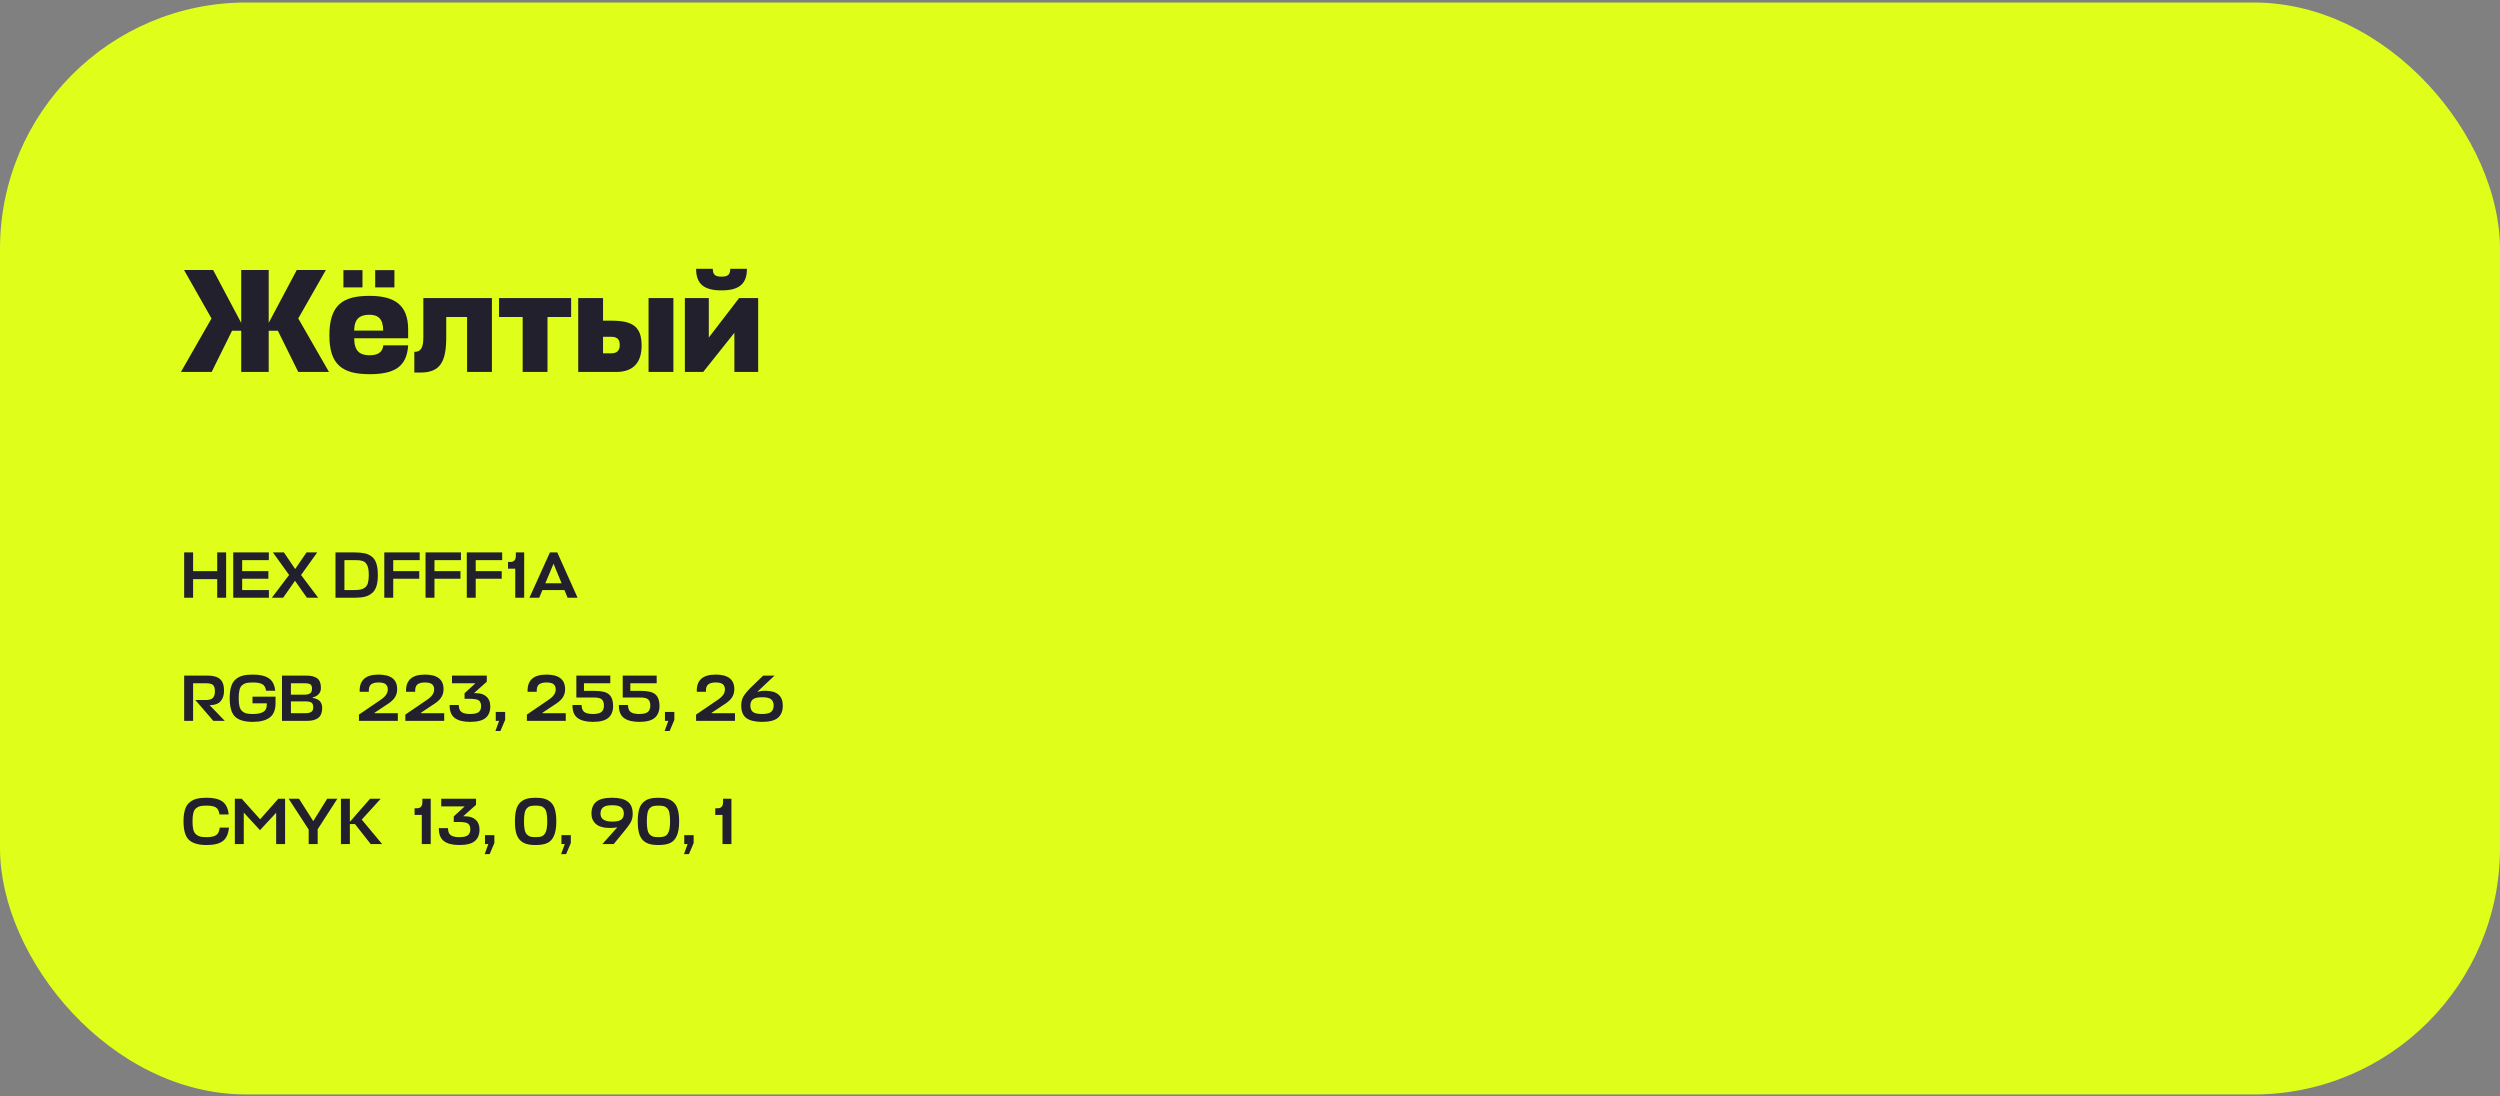 <?xml version="1.0" encoding="UTF-8"?> <svg xmlns="http://www.w3.org/2000/svg" width="609" height="267" viewBox="0 0 609 267" fill="none"><rect x="0" y="0" width="609" height="267" fill="#808080" stroke="none"/> <rect y="0.61" width="609" height="266" rx="60" fill="#DFFF1A"></rect> <path d="M58.76 65.77V78.658L51.92 65.77H44.828L51.524 77.578L44.072 90.61H51.56L56.528 80.566H58.76V90.61H65.456V80.566H67.688L72.656 90.61H80.144L72.656 77.578L79.388 65.77H72.296L65.456 78.658V65.77H58.76ZM99.425 80.242C99.425 74.302 96.149 72.07 89.993 72.07C83.441 72.07 80.237 74.338 80.237 81.718C80.237 88.882 83.441 91.15 90.029 91.15C95.933 91.15 99.101 89.458 99.425 84.13H93.377C93.197 85.93 91.901 86.542 90.029 86.542C87.653 86.542 86.321 85.534 86.285 82.474V82.402H99.425V80.242ZM86.285 80.242C86.393 77.506 87.833 76.678 89.957 76.678C92.081 76.678 93.341 77.614 93.341 80.53H86.285V80.242ZM88.301 70.018V65.806H83.657V70.018H88.301ZM96.077 70.018V65.806H91.397V70.018H96.077ZM103.125 82.222C103.125 84.958 102.369 85.714 100.929 85.714V90.754H102.405C107.337 90.754 108.705 88.018 108.705 82.078V77.218H113.781V90.61H119.829V72.61H103.125V82.222ZM121.562 72.61V77.218H127.322V90.61H133.37V77.218H139.13V72.61H121.562ZM148.989 78.118H146.901V72.61H140.853V90.61H150.105C154.353 90.61 156.297 88.234 156.297 84.166C156.297 79.558 154.101 78.118 148.989 78.118ZM157.989 72.61V90.61H164.037V72.61H157.989ZM148.881 82.042C150.537 82.042 150.969 82.87 150.969 84.022C150.969 85.462 150.249 86.074 148.845 86.074H146.901V82.042H148.881ZM184.69 90.61V72.61H180.046L172.666 82.222V72.61H166.834V90.61H171.298L178.894 81.07V90.61H184.69ZM175.762 70.738C180.01 70.738 181.954 69.19 181.954 65.482H177.886C177.886 66.922 177.274 67.39 175.762 67.39C174.25 67.39 173.638 66.922 173.638 65.482H169.57C169.57 69.19 171.514 70.738 175.762 70.738Z" fill="#23202D"></path> <path d="M47.04 134.57V139.13H52.912V134.57H55.088V145.61H52.912V141.082H47.04V145.61H44.864V134.57H47.04ZM65.505 143.738V145.61H56.817V134.57H65.489V136.442H58.993V139.13H65.377V140.986H58.993V143.738H65.505ZM74.764 145.61L71.868 141.482L68.972 145.61H66.22L70.428 140.058L66.476 134.57H69.164L71.9 138.618L74.668 134.57H77.276L73.34 140.074L77.516 145.61H74.764ZM81.723 145.61V134.57H86.427C87.398 134.57 88.203 134.645 88.843 134.794C89.483 134.933 90.059 135.199 90.571 135.594C91.083 135.989 91.457 136.554 91.691 137.29C91.926 138.026 92.043 138.965 92.043 140.106C92.043 141.173 91.931 142.063 91.707 142.778C91.483 143.493 91.126 144.058 90.635 144.474C90.155 144.89 89.579 145.183 88.907 145.354C88.235 145.525 87.409 145.61 86.427 145.61H81.723ZM86.235 143.738C86.897 143.738 87.43 143.695 87.835 143.61C88.241 143.525 88.603 143.359 88.923 143.114C89.254 142.858 89.489 142.49 89.627 142.01C89.766 141.519 89.835 140.885 89.835 140.106C89.835 139.541 89.803 139.055 89.739 138.65C89.675 138.245 89.569 137.909 89.419 137.642C89.27 137.365 89.11 137.146 88.939 136.986C88.769 136.826 88.529 136.709 88.219 136.634C87.91 136.549 87.617 136.495 87.339 136.474C87.062 136.453 86.694 136.442 86.235 136.442H83.899V143.738H86.235ZM102.126 139.13V140.986H95.79V145.61H93.614V134.57H102.238V136.442H95.79V139.13H102.126ZM112.173 139.13V140.986H105.837V145.61H103.661V134.57H112.285V136.442H105.837V139.13H112.173ZM122.22 139.13V140.986H115.884V145.61H113.708V134.57H122.332V136.442H115.884V139.13H122.22ZM127.691 134.57V145.61H125.515V138.522H123.755V136.89H124.331C125.216 136.89 125.659 136.394 125.659 135.402V134.57H127.691ZM128.969 145.61L133.961 134.57H135.753L140.697 145.61H138.265L137.497 143.738H132.137L131.353 145.61H128.969ZM134.841 137.322L132.841 142.09H136.809L134.841 137.322Z" fill="#23202D"></path> <path d="M54.768 175.61H51.968L47.584 170.522H50.208C50.933 170.522 51.472 170.362 51.824 170.042C52.176 169.722 52.352 169.167 52.352 168.378C52.352 167.621 52.192 167.109 51.872 166.842C51.563 166.575 50.997 166.442 50.176 166.442H47.04V175.61H44.864V164.57H50.496C51.925 164.57 52.96 164.858 53.6 165.434C54.251 165.999 54.576 166.938 54.576 168.25C54.576 169.37 54.288 170.239 53.712 170.858C53.147 171.466 52.267 171.775 51.072 171.786L54.768 175.61ZM61.506 171.338V169.706H67.122V171.322C67.122 172.911 66.653 174.063 65.714 174.778C64.775 175.493 63.394 175.85 61.57 175.85C59.597 175.85 58.167 175.434 57.282 174.602C56.397 173.759 55.954 172.261 55.954 170.106C55.954 168.965 56.071 168.015 56.306 167.258C56.541 166.49 56.909 165.898 57.41 165.482C57.911 165.055 58.487 164.757 59.138 164.586C59.799 164.415 60.61 164.33 61.57 164.33C63.319 164.33 64.631 164.634 65.506 165.242C66.391 165.839 66.903 166.847 67.042 168.266H64.818C64.701 167.466 64.391 166.933 63.89 166.666C63.399 166.389 62.626 166.25 61.57 166.25C60.93 166.25 60.418 166.293 60.034 166.378C59.661 166.463 59.314 166.639 58.994 166.906C58.685 167.162 58.466 167.551 58.338 168.074C58.21 168.586 58.146 169.263 58.146 170.106C58.146 170.917 58.21 171.578 58.338 172.09C58.477 172.602 58.701 172.991 59.01 173.258C59.319 173.525 59.671 173.706 60.066 173.802C60.461 173.887 60.978 173.93 61.618 173.93C62.695 173.93 63.527 173.765 64.114 173.434C64.701 173.093 64.994 172.495 64.994 171.642V171.338H61.506ZM76.18 169.882V170.026C77.716 170.229 78.484 171.05 78.484 172.49C78.484 173.567 78.175 174.357 77.556 174.858C76.938 175.359 75.993 175.61 74.724 175.61H68.692V164.57H74.5C75.802 164.57 76.74 164.805 77.316 165.274C77.892 165.733 78.18 166.501 78.18 167.578C78.18 168.186 77.999 168.687 77.636 169.082C77.284 169.477 76.799 169.743 76.18 169.882ZM74.34 170.858H70.868V173.738H74.372C75.034 173.738 75.519 173.631 75.828 173.418C76.148 173.194 76.308 172.821 76.308 172.298C76.308 171.743 76.164 171.365 75.876 171.162C75.599 170.959 75.087 170.858 74.34 170.858ZM74.148 166.442H70.868V169.226H74.18C74.799 169.226 75.257 169.114 75.556 168.89C75.855 168.666 76.004 168.293 76.004 167.77C76.004 167.247 75.871 166.895 75.604 166.714C75.338 166.533 74.852 166.442 74.148 166.442ZM92.611 170.554C93.272 170.117 93.747 169.69 94.035 169.274C94.323 168.858 94.467 168.41 94.467 167.93C94.467 167.386 94.296 166.97 93.955 166.682C93.614 166.394 93.027 166.25 92.195 166.25C91.384 166.25 90.776 166.415 90.371 166.746C89.976 167.077 89.8 167.669 89.843 168.522H87.619C87.501 165.727 89.032 164.33 92.211 164.33C95.24 164.33 96.755 165.519 96.755 167.898C96.755 168.677 96.547 169.37 96.131 169.978C95.725 170.575 95.011 171.183 93.987 171.802L91.219 173.642V173.738H96.915V175.61H87.443V174.074L92.611 170.554ZM103.908 170.554C104.569 170.117 105.044 169.69 105.332 169.274C105.62 168.858 105.764 168.41 105.764 167.93C105.764 167.386 105.593 166.97 105.252 166.682C104.91 166.394 104.324 166.25 103.492 166.25C102.681 166.25 102.073 166.415 101.668 166.746C101.273 167.077 101.097 167.669 101.14 168.522H98.916C98.798 165.727 100.329 164.33 103.508 164.33C106.537 164.33 108.052 165.519 108.052 167.898C108.052 168.677 107.844 169.37 107.428 169.978C107.022 170.575 106.308 171.183 105.284 171.802L102.516 173.642V173.738H108.212V175.61H98.74V174.074L103.908 170.554ZM114.508 175.85C112.876 175.85 111.633 175.535 110.78 174.906C109.927 174.277 109.511 173.221 109.532 171.738H111.756C111.767 172.57 111.996 173.146 112.444 173.466C112.903 173.775 113.58 173.93 114.476 173.93C115.5 173.93 116.209 173.775 116.604 173.466C116.999 173.146 117.196 172.666 117.196 172.026C117.196 171.397 117.025 170.943 116.684 170.666C116.343 170.378 115.617 170.234 114.508 170.234H113.164V168.874L115.82 166.442H110.108V164.57H118.588V166.058L115.468 168.842L116.076 168.858C117.143 168.879 117.969 169.173 118.556 169.738C119.143 170.293 119.436 171.077 119.436 172.09C119.436 173.317 119.052 174.25 118.284 174.89C117.527 175.53 116.268 175.85 114.508 175.85ZM121.901 178.074H120.685L121.581 175.61H120.765V173.434H123.053V175.37L121.901 178.074ZM133.517 170.554C134.178 170.117 134.653 169.69 134.941 169.274C135.229 168.858 135.373 168.41 135.373 167.93C135.373 167.386 135.202 166.97 134.861 166.682C134.52 166.394 133.933 166.25 133.101 166.25C132.29 166.25 131.682 166.415 131.277 166.746C130.882 167.077 130.706 167.669 130.749 168.522H128.525C128.408 165.727 129.938 164.33 133.117 164.33C136.146 164.33 137.661 165.519 137.661 167.898C137.661 168.677 137.453 169.37 137.037 169.978C136.632 170.575 135.917 171.183 134.893 171.802L132.125 173.642V173.738H137.821V175.61H128.349V174.074L133.517 170.554ZM142.254 168.298H144.926C146.601 168.298 147.758 168.597 148.398 169.194C149.038 169.791 149.358 170.714 149.358 171.962C149.358 173.221 148.974 174.186 148.206 174.858C147.438 175.519 146.179 175.85 144.43 175.85C142.798 175.85 141.555 175.535 140.702 174.906C139.849 174.277 139.433 173.221 139.454 171.738H141.678C141.689 172.57 141.918 173.146 142.366 173.466C142.825 173.775 143.502 173.93 144.398 173.93C145.433 173.93 146.142 173.759 146.526 173.418C146.921 173.077 147.118 172.565 147.118 171.882C147.118 171.21 146.953 170.714 146.622 170.394C146.291 170.074 145.641 169.914 144.67 169.914H140.398V164.57H148.67V166.442H142.254V168.298ZM153.551 168.298H156.223C157.898 168.298 159.055 168.597 159.695 169.194C160.335 169.791 160.655 170.714 160.655 171.962C160.655 173.221 160.271 174.186 159.503 174.858C158.735 175.519 157.476 175.85 155.727 175.85C154.095 175.85 152.852 175.535 151.999 174.906C151.146 174.277 150.73 173.221 150.751 171.738H152.975C152.986 172.57 153.215 173.146 153.663 173.466C154.122 173.775 154.799 173.93 155.695 173.93C156.73 173.93 157.439 173.759 157.823 173.418C158.218 173.077 158.415 172.565 158.415 171.882C158.415 171.21 158.25 170.714 157.919 170.394C157.588 170.074 156.938 169.914 155.967 169.914H151.695V164.57H159.967V166.442H153.551V168.298ZM163.12 178.074H161.904L162.8 175.61H161.984V173.434H164.272V175.37L163.12 178.074ZM174.736 170.554C175.397 170.117 175.872 169.69 176.16 169.274C176.448 168.858 176.592 168.41 176.592 167.93C176.592 167.386 176.421 166.97 176.08 166.682C175.739 166.394 175.152 166.25 174.32 166.25C173.509 166.25 172.901 166.415 172.496 166.746C172.101 167.077 171.925 167.669 171.968 168.522H169.744C169.627 165.727 171.157 164.33 174.336 164.33C177.365 164.33 178.88 165.519 178.88 167.898C178.88 168.677 178.672 169.37 178.256 169.978C177.851 170.575 177.136 171.183 176.112 171.802L173.344 173.642V173.738H179.04V175.61H169.568V174.074L174.736 170.554ZM185.649 175.85C183.953 175.85 182.678 175.546 181.825 174.938C180.982 174.319 180.561 173.285 180.561 171.834C180.561 170.97 180.758 170.213 181.153 169.562C181.558 168.901 182.267 168.085 183.281 167.114L185.921 164.57H188.689L184.929 168.106C184.897 168.138 184.859 168.175 184.817 168.218C184.774 168.25 184.726 168.293 184.673 168.346C184.619 168.389 184.577 168.421 184.545 168.442L184.593 168.522C185.158 168.351 185.75 168.266 186.369 168.266C189.249 168.266 190.689 169.477 190.689 171.898C190.689 173.178 190.299 174.159 189.521 174.842C188.742 175.514 187.451 175.85 185.649 175.85ZM185.633 169.85C184.555 169.85 183.809 170.026 183.393 170.378C182.987 170.719 182.785 171.221 182.785 171.882C182.785 172.554 182.987 173.066 183.393 173.418C183.809 173.759 184.555 173.93 185.633 173.93C186.699 173.93 187.435 173.759 187.841 173.418C188.257 173.066 188.465 172.554 188.465 171.882C188.465 171.21 188.262 170.703 187.857 170.362C187.462 170.021 186.721 169.85 185.633 169.85Z" fill="#23202D"></path> <path d="M53.536 201.61H55.776C55.627 203.157 55.125 204.25 54.272 204.89C53.429 205.53 52.112 205.85 50.32 205.85C48.347 205.85 46.917 205.434 46.032 204.602C45.147 203.759 44.704 202.261 44.704 200.106C44.704 198.965 44.821 198.015 45.056 197.258C45.291 196.49 45.659 195.898 46.16 195.482C46.661 195.055 47.237 194.757 47.888 194.586C48.549 194.415 49.36 194.33 50.32 194.33C52.059 194.33 53.349 194.639 54.192 195.258C55.045 195.866 55.552 196.917 55.712 198.41H53.472C53.344 197.535 53.045 196.959 52.576 196.682C52.107 196.394 51.355 196.25 50.32 196.25C49.68 196.25 49.168 196.293 48.784 196.378C48.411 196.463 48.064 196.639 47.744 196.906C47.435 197.162 47.216 197.551 47.088 198.074C46.96 198.586 46.896 199.263 46.896 200.106C46.896 200.917 46.96 201.578 47.088 202.09C47.227 202.602 47.451 202.991 47.76 203.258C48.069 203.525 48.416 203.706 48.8 203.802C49.184 203.887 49.691 203.93 50.32 203.93C51.365 203.93 52.133 203.775 52.624 203.466C53.115 203.157 53.419 202.538 53.536 201.61ZM63.336 202.234L59.384 197.946V205.61H57.208V194.57H58.872L63.368 199.578L67.8 194.57H69.448V205.61H67.272V197.978L63.336 202.234ZM70.312 194.57H72.841L76.312 200.026L79.704 194.57H82.184L77.385 202.01V205.61H75.192V202.074L70.312 194.57ZM93.084 205.61H90.299L86.475 200.746H85.228V205.61H83.052V194.57H85.228V200.202L90.156 194.57H92.748L88.124 199.658L93.084 205.61ZM104.925 194.57V205.61H102.749V198.522H100.989V196.89H101.565C102.45 196.89 102.893 196.394 102.893 195.402V194.57H104.925ZM111.883 205.85C110.251 205.85 109.008 205.535 108.155 204.906C107.302 204.277 106.886 203.221 106.907 201.738H109.131C109.142 202.57 109.371 203.146 109.819 203.466C110.278 203.775 110.955 203.93 111.851 203.93C112.875 203.93 113.584 203.775 113.979 203.466C114.374 203.146 114.571 202.666 114.571 202.026C114.571 201.397 114.4 200.943 114.059 200.666C113.718 200.378 112.992 200.234 111.883 200.234H110.539V198.874L113.195 196.442H107.483V194.57H115.963V196.058L112.843 198.842L113.451 198.858C114.518 198.879 115.344 199.173 115.931 199.738C116.518 200.293 116.811 201.077 116.811 202.09C116.811 203.317 116.427 204.25 115.659 204.89C114.902 205.53 113.643 205.85 111.883 205.85ZM119.276 208.074H118.06L118.956 205.61H118.14V203.434H120.428V205.37L119.276 208.074ZM131.74 196.378C131.431 196.293 131.009 196.25 130.476 196.25C129.943 196.25 129.516 196.293 129.196 196.378C128.887 196.453 128.604 196.623 128.348 196.89C128.092 197.157 127.911 197.551 127.804 198.074C127.697 198.586 127.644 199.263 127.644 200.106C127.644 200.917 127.697 201.578 127.804 202.09C127.911 202.602 128.087 202.991 128.332 203.258C128.588 203.525 128.876 203.706 129.196 203.802C129.527 203.887 129.953 203.93 130.476 203.93C131.18 203.93 131.719 203.845 132.092 203.674C132.476 203.493 132.775 203.125 132.988 202.57C133.201 202.005 133.308 201.183 133.308 200.106C133.308 199.263 133.255 198.586 133.148 198.074C133.052 197.551 132.871 197.157 132.604 196.89C132.348 196.623 132.06 196.453 131.74 196.378ZM130.476 205.85C129.58 205.85 128.828 205.759 128.22 205.578C127.612 205.397 127.095 205.087 126.668 204.65C126.241 204.213 125.927 203.626 125.724 202.89C125.532 202.143 125.436 201.215 125.436 200.106C125.436 198.965 125.537 198.015 125.74 197.258C125.953 196.49 126.284 195.898 126.732 195.482C127.18 195.055 127.697 194.757 128.284 194.586C128.881 194.415 129.612 194.33 130.476 194.33C131.351 194.33 132.081 194.415 132.668 194.586C133.265 194.757 133.783 195.055 134.22 195.482C134.668 195.898 134.993 196.49 135.196 197.258C135.409 198.015 135.516 198.965 135.516 200.106C135.516 201.578 135.329 202.735 134.956 203.578C134.593 204.421 134.055 205.013 133.34 205.354C132.636 205.685 131.681 205.85 130.476 205.85ZM137.901 208.074H136.685L137.581 205.61H136.765V203.434H139.053V205.37L137.901 208.074ZM146.733 205.61L149.997 201.962L150.317 201.626L150.269 201.546C149.842 201.642 149.277 201.69 148.573 201.69C147.037 201.69 145.901 201.37 145.165 200.73C144.44 200.09 144.077 199.242 144.077 198.186C144.077 196.938 144.461 195.983 145.229 195.322C146.008 194.661 147.298 194.33 149.101 194.33C150.776 194.33 152.029 194.634 152.861 195.242C153.704 195.839 154.125 196.847 154.125 198.266C154.125 199.066 153.954 199.765 153.613 200.362C153.282 200.949 152.648 201.802 151.709 202.922L149.501 205.61H146.733ZM149.133 200.138C150.2 200.138 150.936 199.978 151.341 199.658C151.757 199.327 151.965 198.842 151.965 198.202C151.965 197.53 151.757 197.023 151.341 196.682C150.936 196.33 150.2 196.154 149.133 196.154C148.066 196.154 147.325 196.33 146.909 196.682C146.493 197.023 146.285 197.53 146.285 198.202C146.285 199.493 147.234 200.138 149.133 200.138ZM161.662 196.378C161.353 196.293 160.931 196.25 160.398 196.25C159.865 196.25 159.438 196.293 159.118 196.378C158.809 196.453 158.526 196.623 158.27 196.89C158.014 197.157 157.833 197.551 157.726 198.074C157.619 198.586 157.566 199.263 157.566 200.106C157.566 200.917 157.619 201.578 157.726 202.09C157.833 202.602 158.009 202.991 158.254 203.258C158.51 203.525 158.798 203.706 159.118 203.802C159.449 203.887 159.875 203.93 160.398 203.93C161.102 203.93 161.641 203.845 162.014 203.674C162.398 203.493 162.697 203.125 162.91 202.57C163.123 202.005 163.23 201.183 163.23 200.106C163.23 199.263 163.177 198.586 163.07 198.074C162.974 197.551 162.793 197.157 162.526 196.89C162.27 196.623 161.982 196.453 161.662 196.378ZM160.398 205.85C159.502 205.85 158.75 205.759 158.142 205.578C157.534 205.397 157.017 205.087 156.59 204.65C156.163 204.213 155.849 203.626 155.646 202.89C155.454 202.143 155.358 201.215 155.358 200.106C155.358 198.965 155.459 198.015 155.662 197.258C155.875 196.49 156.206 195.898 156.654 195.482C157.102 195.055 157.619 194.757 158.206 194.586C158.803 194.415 159.534 194.33 160.398 194.33C161.273 194.33 162.003 194.415 162.59 194.586C163.187 194.757 163.705 195.055 164.142 195.482C164.59 195.898 164.915 196.49 165.118 197.258C165.331 198.015 165.438 198.965 165.438 200.106C165.438 201.578 165.251 202.735 164.878 203.578C164.515 204.421 163.977 205.013 163.262 205.354C162.558 205.685 161.603 205.85 160.398 205.85ZM167.823 208.074H166.607L167.503 205.61H166.687V203.434H168.975V205.37L167.823 208.074ZM178.175 194.57V205.61H175.999V198.522H174.239V196.89H174.815C175.7 196.89 176.143 196.394 176.143 195.402V194.57H178.175Z" fill="#23202D"></path> </svg> 